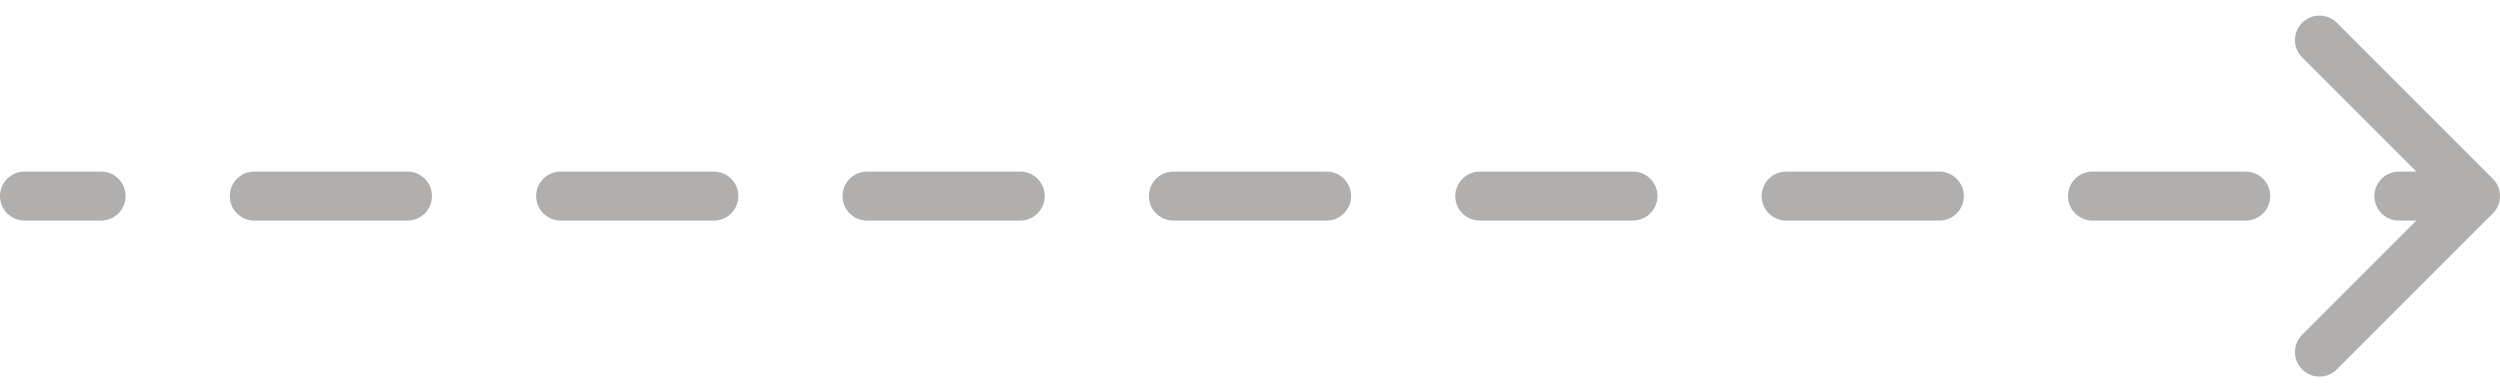 <?xml version="1.0" encoding="UTF-8"?> <svg xmlns="http://www.w3.org/2000/svg" width="102" height="16" viewBox="0 0 102 16" fill="none"> <path d="M1 7.5C0.724 7.5 0.5 7.724 0.5 8C0.5 8.276 0.724 8.5 1 8.5V7.5ZM101.354 8.354C101.549 8.158 101.549 7.842 101.354 7.646L98.172 4.464C97.976 4.269 97.66 4.269 97.465 4.464C97.269 4.66 97.269 4.976 97.465 5.172L100.293 8L97.465 10.828C97.269 11.024 97.269 11.34 97.465 11.536C97.66 11.731 97.976 11.731 98.172 11.536L101.354 8.354ZM4.125 8.5C4.401 8.5 4.625 8.276 4.625 8C4.625 7.724 4.401 7.5 4.125 7.5V8.5ZM10.375 7.5C10.099 7.5 9.875 7.724 9.875 8C9.875 8.276 10.099 8.5 10.375 8.5V7.5ZM16.625 8.5C16.901 8.5 17.125 8.276 17.125 8C17.125 7.724 16.901 7.5 16.625 7.5V8.5ZM22.875 7.5C22.599 7.5 22.375 7.724 22.375 8C22.375 8.276 22.599 8.5 22.875 8.5V7.5ZM29.125 8.5C29.401 8.5 29.625 8.276 29.625 8C29.625 7.724 29.401 7.5 29.125 7.5V8.5ZM35.375 7.5C35.099 7.5 34.875 7.724 34.875 8C34.875 8.276 35.099 8.5 35.375 8.5V7.5ZM41.625 8.5C41.901 8.5 42.125 8.276 42.125 8C42.125 7.724 41.901 7.5 41.625 7.5V8.5ZM47.875 7.5C47.599 7.5 47.375 7.724 47.375 8C47.375 8.276 47.599 8.5 47.875 8.5V7.5ZM54.125 8.5C54.401 8.5 54.625 8.276 54.625 8C54.625 7.724 54.401 7.5 54.125 7.5V8.5ZM60.375 7.5C60.099 7.5 59.875 7.724 59.875 8C59.875 8.276 60.099 8.5 60.375 8.5V7.5ZM66.625 8.5C66.901 8.5 67.125 8.276 67.125 8C67.125 7.724 66.901 7.5 66.625 7.5V8.5ZM72.875 7.5C72.599 7.5 72.375 7.724 72.375 8C72.375 8.276 72.599 8.5 72.875 8.5V7.5ZM79.125 8.5C79.401 8.5 79.625 8.276 79.625 8C79.625 7.724 79.401 7.5 79.125 7.5V8.5ZM85.375 7.5C85.099 7.5 84.875 7.724 84.875 8C84.875 8.276 85.099 8.5 85.375 8.5V7.5ZM91.625 8.5C91.901 8.5 92.125 8.276 92.125 8C92.125 7.724 91.901 7.5 91.625 7.5V8.5ZM97.875 7.5C97.599 7.5 97.375 7.724 97.375 8C97.375 8.276 97.599 8.5 97.875 8.5V7.5ZM1 8.5H4.125V7.5H1V8.5ZM10.375 8.5H16.625V7.5H10.375V8.5ZM22.875 8.5H29.125V7.5H22.875V8.5ZM35.375 8.5H41.625V7.5H35.375V8.5ZM47.875 8.5H54.125V7.5H47.875V8.5ZM60.375 8.5H66.625V7.5H60.375V8.5ZM72.875 8.5H79.125V7.5H72.875V8.5ZM85.375 8.5H91.625V7.5H85.375V8.5ZM97.875 8.5H101V7.5H97.875V8.5ZM1 7C0.448 7 5.96046e-08 7.448 5.96046e-08 8C5.96046e-08 8.552 0.448 9 1 9V7ZM101.707 8.707C102.098 8.317 102.098 7.683 101.707 7.293L95.343 0.929C94.953 0.538 94.32 0.538 93.929 0.929C93.538 1.319 93.538 1.953 93.929 2.343L99.586 8L93.929 13.657C93.538 14.047 93.538 14.681 93.929 15.071C94.32 15.462 94.953 15.462 95.343 15.071L101.707 8.707ZM4.125 9C4.677 9 5.125 8.552 5.125 8C5.125 7.448 4.677 7 4.125 7V9ZM10.375 7C9.823 7 9.375 7.448 9.375 8C9.375 8.552 9.823 9 10.375 9V7ZM16.625 9C17.177 9 17.625 8.552 17.625 8C17.625 7.448 17.177 7 16.625 7V9ZM22.875 7C22.323 7 21.875 7.448 21.875 8C21.875 8.552 22.323 9 22.875 9V7ZM29.125 9C29.677 9 30.125 8.552 30.125 8C30.125 7.448 29.677 7 29.125 7V9ZM35.375 7C34.823 7 34.375 7.448 34.375 8C34.375 8.552 34.823 9 35.375 9V7ZM41.625 9C42.177 9 42.625 8.552 42.625 8C42.625 7.448 42.177 7 41.625 7V9ZM47.875 7C47.323 7 46.875 7.448 46.875 8C46.875 8.552 47.323 9 47.875 9V7ZM54.125 9C54.677 9 55.125 8.552 55.125 8C55.125 7.448 54.677 7 54.125 7V9ZM60.375 7C59.823 7 59.375 7.448 59.375 8C59.375 8.552 59.823 9 60.375 9V7ZM66.625 9C67.177 9 67.625 8.552 67.625 8C67.625 7.448 67.177 7 66.625 7V9ZM72.875 7C72.323 7 71.875 7.448 71.875 8C71.875 8.552 72.323 9 72.875 9V7ZM79.125 9C79.677 9 80.125 8.552 80.125 8C80.125 7.448 79.677 7 79.125 7V9ZM85.375 7C84.823 7 84.375 7.448 84.375 8C84.375 8.552 84.823 9 85.375 9V7ZM91.625 9C92.177 9 92.625 8.552 92.625 8C92.625 7.448 92.177 7 91.625 7V9ZM97.875 7C97.323 7 96.875 7.448 96.875 8C96.875 8.552 97.323 9 97.875 9V7ZM1 9H4.125V7H1V9ZM10.375 9H16.625V7H10.375V9ZM22.875 9H29.125V7H22.875V9ZM35.375 9H41.625V7H35.375V9ZM47.875 9H54.125V7H47.875V9ZM60.375 9H66.625V7H60.375V9ZM72.875 9H79.125V7H72.875V9ZM85.375 9H91.625V7H85.375V9ZM97.875 9H101V7H97.875V9Z" fill="#B1AFAD"></path> </svg> 